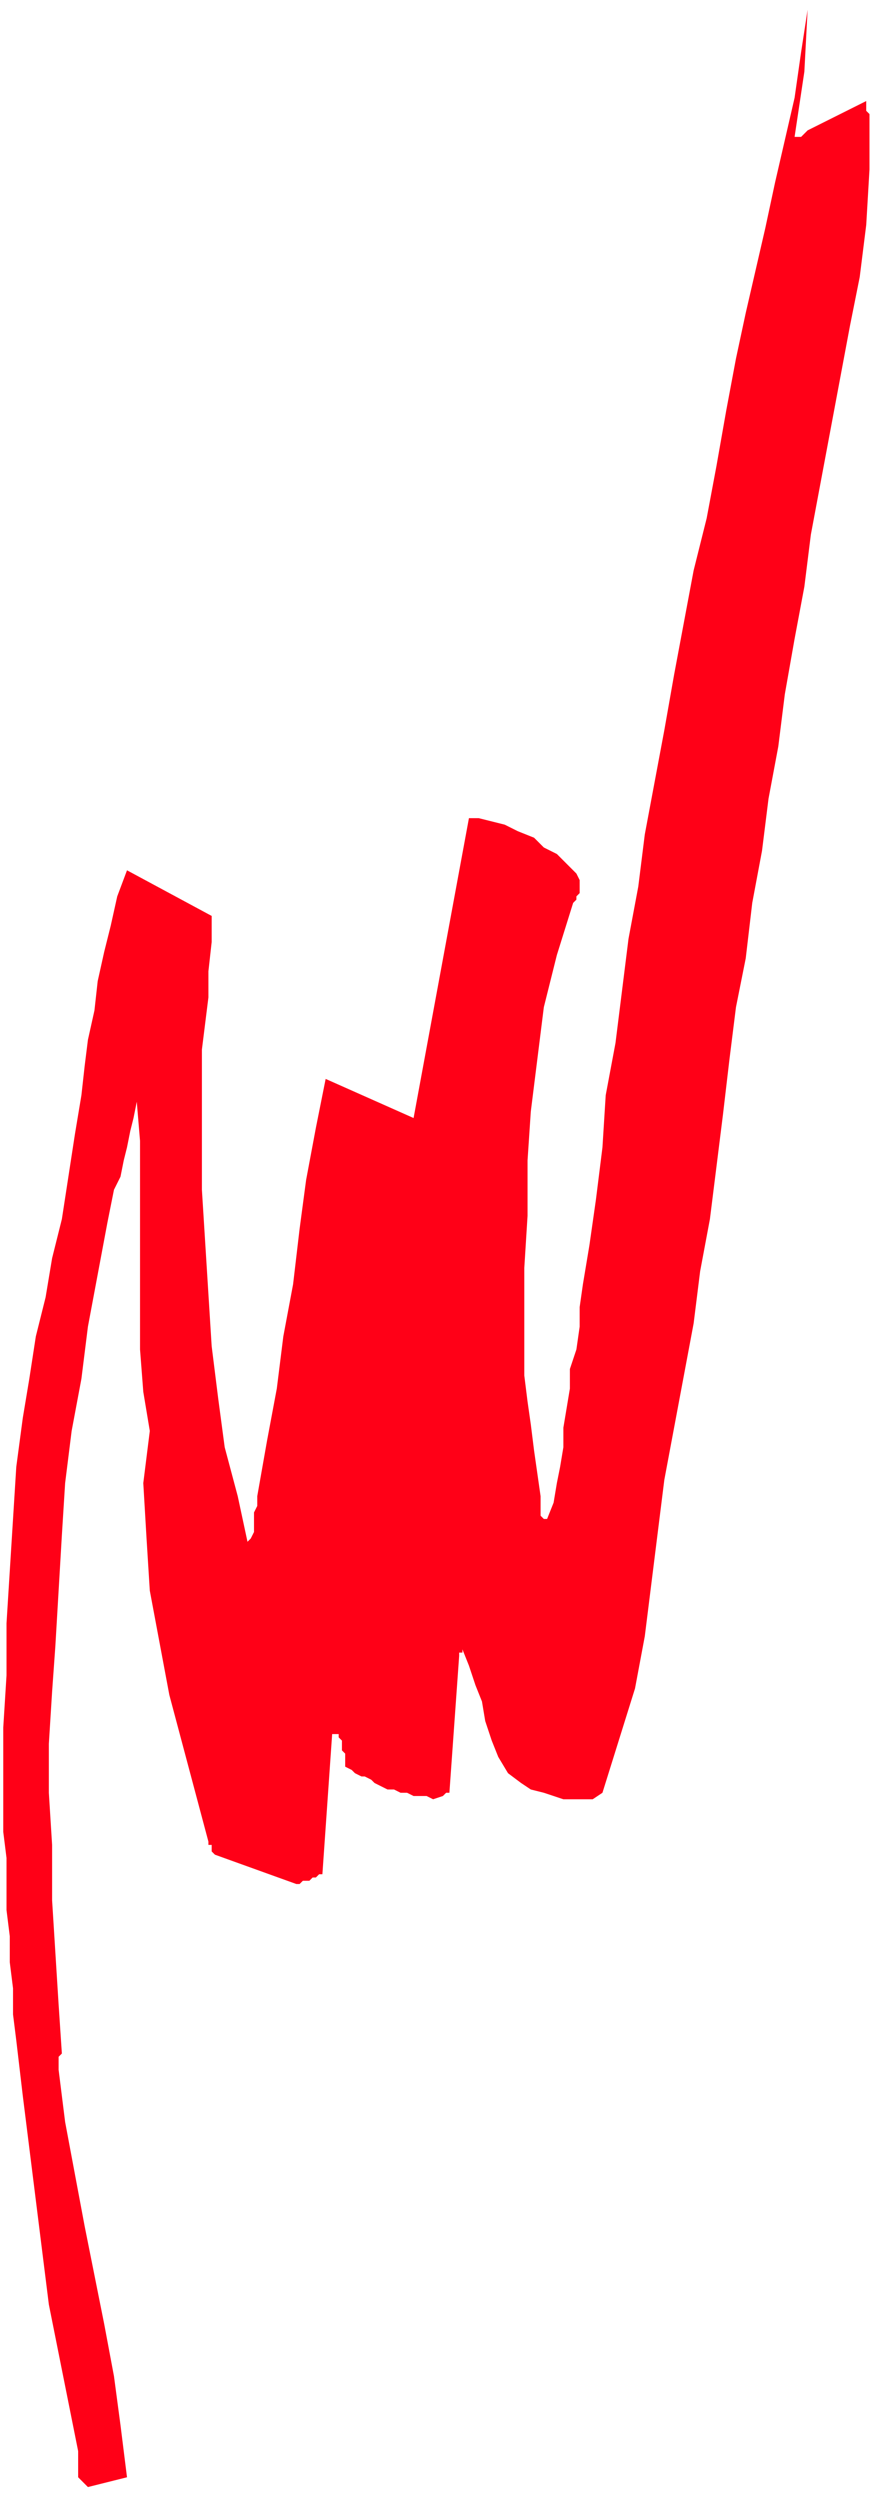 <?xml version="1.0" encoding="UTF-8" standalone="no"?>
<svg
   xmlns:dc="http://purl.org/dc/elements/1.1/"
   xmlns:cc="http://creativecommons.org/ns#"
   xmlns:rdf="http://www.w3.org/1999/02/22-rdf-syntax-ns#"
   xmlns:svg="http://www.w3.org/2000/svg"
   xmlns="http://www.w3.org/2000/svg"
   xmlns:sodipodi="http://sodipodi.sourceforge.net/DTD/sodipodi-0.dtd"
   xmlns:inkscape="http://www.inkscape.org/namespaces/inkscape"
   version="1.0"
   width="71.173mm"
   height="202.935mm"
   id="svg9"
   sodipodi:docname="DSGNC136.WMF">
  <sodipodi:namedview
     pagecolor="#ffffff"
     bordercolor="#666666"
     borderopacity="1"
     objecttolerance="10"
     gridtolerance="10"
     guidetolerance="10"
     inkscape:pageopacity="0"
     inkscape:pageshadow="2"
     inkscape:window-width="640"
     inkscape:window-height="480"
     id="namedview11" />
  <defs
     id="defs3">
    <pattern
       id="WMFhbasepattern"
       patternUnits="userSpaceOnUse"
       width="6"
       height="6"
       x="0"
       y="0" />
  </defs>
  <path
     style="fill:none;stroke:none;"
     d="  M 0,0   L 268,0   L 268,766   L 0,766   z "
     id="path5" />
  <path
     style="fill:#ff0017;fill-rule:evenodd;fill-opacity:1;stroke:none;"
     d="  M 39,760   L 37,744   L 35,729   L 32,713   L 29,698   L 26,683   L 23,667   L 20,651   L 18,635   L 18,635   L 18,634   L 18,634   L 18,634   L 18,634   L 18,634   L 18,633   L 18,633   L 18,633   L 18,632   L 18,632   L 18,631   L 18,631   L 19,630   L 18,615   L 17,599   L 16,583   L 16,566   L 15,550   L 15,535   L 16,519   L 17,505   L 18,488   L 19,471   L 20,455   L 22,439   L 25,423   L 27,407   L 30,391   L 33,375   L 34,370   L 35,365   L 37,361   L 38,356   L 39,352   L 40,347   L 41,343   L 42,338   L 43,350   L 43,362   L 43,375   L 43,388   L 43,401   L 43,414   L 44,427   L 46,439   L 44,455   L 45,472   L 46,488   L 49,504   L 52,520   L 56,535   L 60,550   L 64,565   L 64,566   L 65,566   L 65,567   L 65,567   L 65,568   L 65,568   L 65,568   L 66,569   L 91,578   L 92,578   L 93,577   L 94,577   L 95,577   L 96,576   L 97,576   L 98,575   L 99,575   L 102,532   L 103,532   L 104,532   L 104,533   L 105,534   L 105,535   L 105,537   L 106,538   L 106,539   L 106,539   L 106,539   L 106,540   L 106,540   L 106,540   L 106,541   L 106,542   L 106,542   L 108,543   L 109,544   L 111,545   L 112,545   L 114,546   L 115,547   L 117,548   L 119,549   L 121,549   L 123,550   L 125,550   L 127,551   L 129,551   L 131,551   L 133,552   L 136,551   L 136,551   L 136,551   L 136,551   L 137,550   L 137,550   L 137,550   L 137,550   L 138,550   L 141,508   L 141,507   L 141,507   L 141,507   L 141,507   L 141,507   L 142,507   L 142,506   L 144,511   L 146,517   L 148,522   L 149,528   L 151,534   L 153,539   L 156,544   L 160,547   L 163,549   L 167,550   L 170,551   L 173,552   L 176,552   L 179,552   L 182,552   L 185,550   L 190,534   L 195,518   L 198,502   L 200,486   L 202,470   L 204,454   L 207,438   L 210,422   L 213,406   L 215,390   L 218,374   L 220,358   L 222,342   L 224,325   L 226,309   L 229,294   L 231,277   L 234,261   L 236,245   L 239,229   L 241,213   L 244,196   L 247,180   L 249,164   L 252,148   L 255,132   L 258,116   L 261,100   L 264,85   L 266,69   L 267,52   L 267,35   L 266,34   L 266,34   L 266,33   L 266,32   L 266,32   L 266,32   L 266,32   L 266,31   L 248,40   L 248,40   L 247,41   L 247,41   L 246,42   L 246,42   L 245,42   L 245,42   L 244,42   L 247,22   L 248,3   L 246,16   L 244,30   L 241,43   L 238,56   L 235,70   L 232,83   L 229,96   L 226,110   L 223,126   L 220,143   L 217,159   L 213,175   L 210,191   L 207,207   L 204,224   L 201,240   L 198,256   L 196,272   L 193,288   L 191,304   L 189,320   L 186,336   L 185,352   L 183,368   L 182,375   L 181,382   L 180,388   L 179,394   L 178,401   L 178,407   L 177,414   L 175,420   L 175,426   L 174,432   L 173,438   L 173,444   L 172,450   L 171,455   L 170,461   L 168,466   L 168,466   L 167,466   L 167,466   L 167,466   L 167,466   L 167,466   L 167,466   L 166,465   L 166,459   L 165,452   L 164,445   L 163,437   L 162,430   L 161,422   L 161,414   L 161,406   L 161,389   L 162,373   L 162,356   L 163,341   L 165,325   L 167,309   L 171,293   L 176,277   L 177,276   L 177,275   L 178,274   L 178,273   L 178,272   L 178,271   L 178,270   L 177,268   L 174,265   L 171,262   L 167,260   L 164,257   L 159,255   L 155,253   L 151,252   L 147,251   L 147,251   L 146,251   L 146,251   L 145,251   L 145,251   L 145,251   L 144,251   L 144,251   L 127,343   L 100,331   L 97,346   L 94,362   L 92,377   L 90,394   L 87,410   L 85,426   L 82,442   L 79,459   L 79,461   L 79,462   L 78,464   L 78,466   L 78,468   L 78,470   L 77,472   L 76,473   L 73,459   L 69,444   L 67,429   L 65,413   L 64,397   L 63,381   L 62,365   L 62,348   L 62,339   L 62,331   L 62,322   L 63,314   L 64,306   L 64,298   L 65,289   L 65,281   L 39,267   L 36,275   L 34,284   L 32,292   L 30,301   L 29,310   L 27,319   L 26,327   L 25,336   L 23,348   L 21,361   L 19,374   L 16,386   L 14,398   L 11,410   L 9,423   L 7,435   L 5,450   L 4,466   L 3,482   L 2,498   L 2,514   L 1,530   L 1,546   L 1,562   L 2,570   L 2,578   L 2,586   L 3,594   L 3,602   L 4,610   L 4,618   L 5,626   L 7,643   L 9,659   L 11,675   L 13,691   L 15,707   L 18,722   L 21,737   L 24,752   L 24,754   L 24,756   L 24,757   L 24,759   L 24,760   L 25,761   L 26,762   L 27,763   L 39,760   L 39,760   L 39,760   L 39,760   L 39,760  z "
     id="path7" />
</svg>
